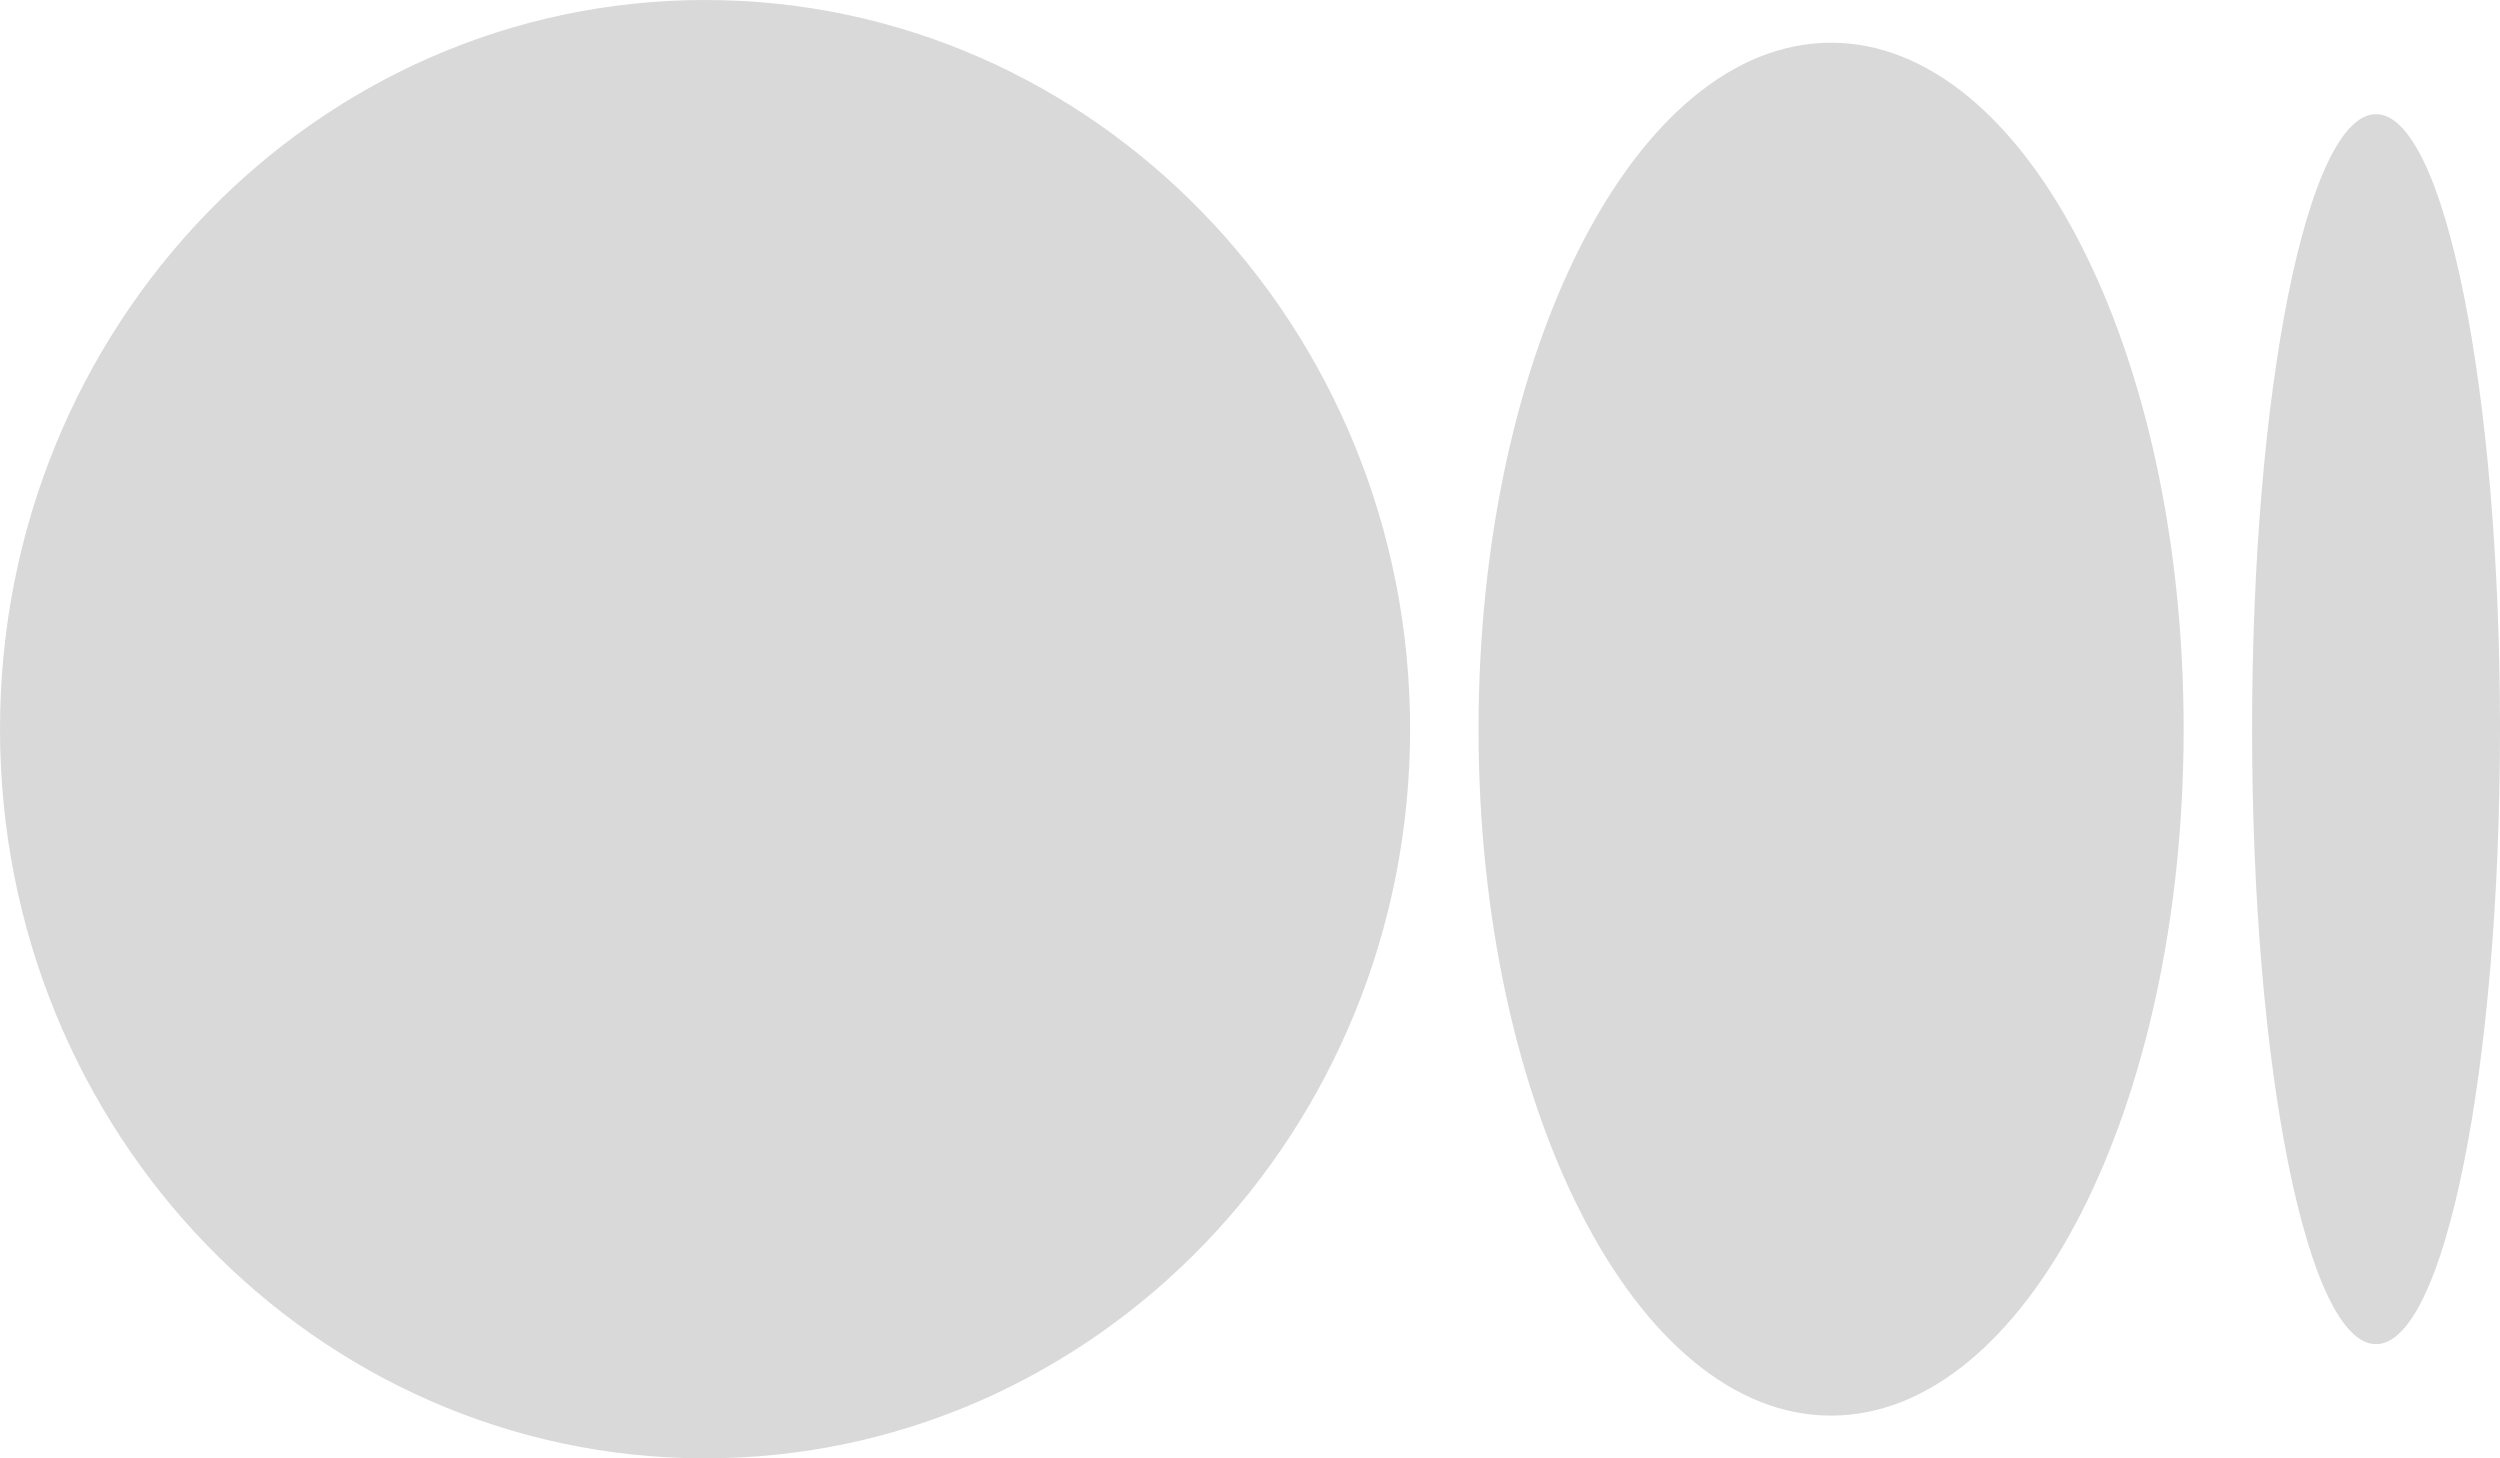 <svg width="24" height="14" viewBox="0 0 24 14" fill="none" xmlns="http://www.w3.org/2000/svg">
<g id="Component 3">
<path id="Vector" d="M6.769 0C10.507 0 13.537 3.134 13.537 7C13.537 10.866 10.507 14 6.769 14C3.031 14 0 10.866 0 7C0 3.134 3.03 0 6.769 0ZM17.578 0.41C19.447 0.41 20.963 3.36 20.963 7H20.963C20.963 10.639 19.448 13.59 17.578 13.59C15.709 13.59 14.194 10.639 14.194 7C14.194 3.361 15.709 0.41 17.578 0.41ZM22.81 1.096C23.467 1.096 24 3.74 24 7C24 10.26 23.467 12.904 22.81 12.904C22.152 12.904 21.62 10.26 21.62 7C21.62 3.74 22.152 1.096 22.81 1.096Z" fill="#D9D9D9"/>
</g>
</svg>
